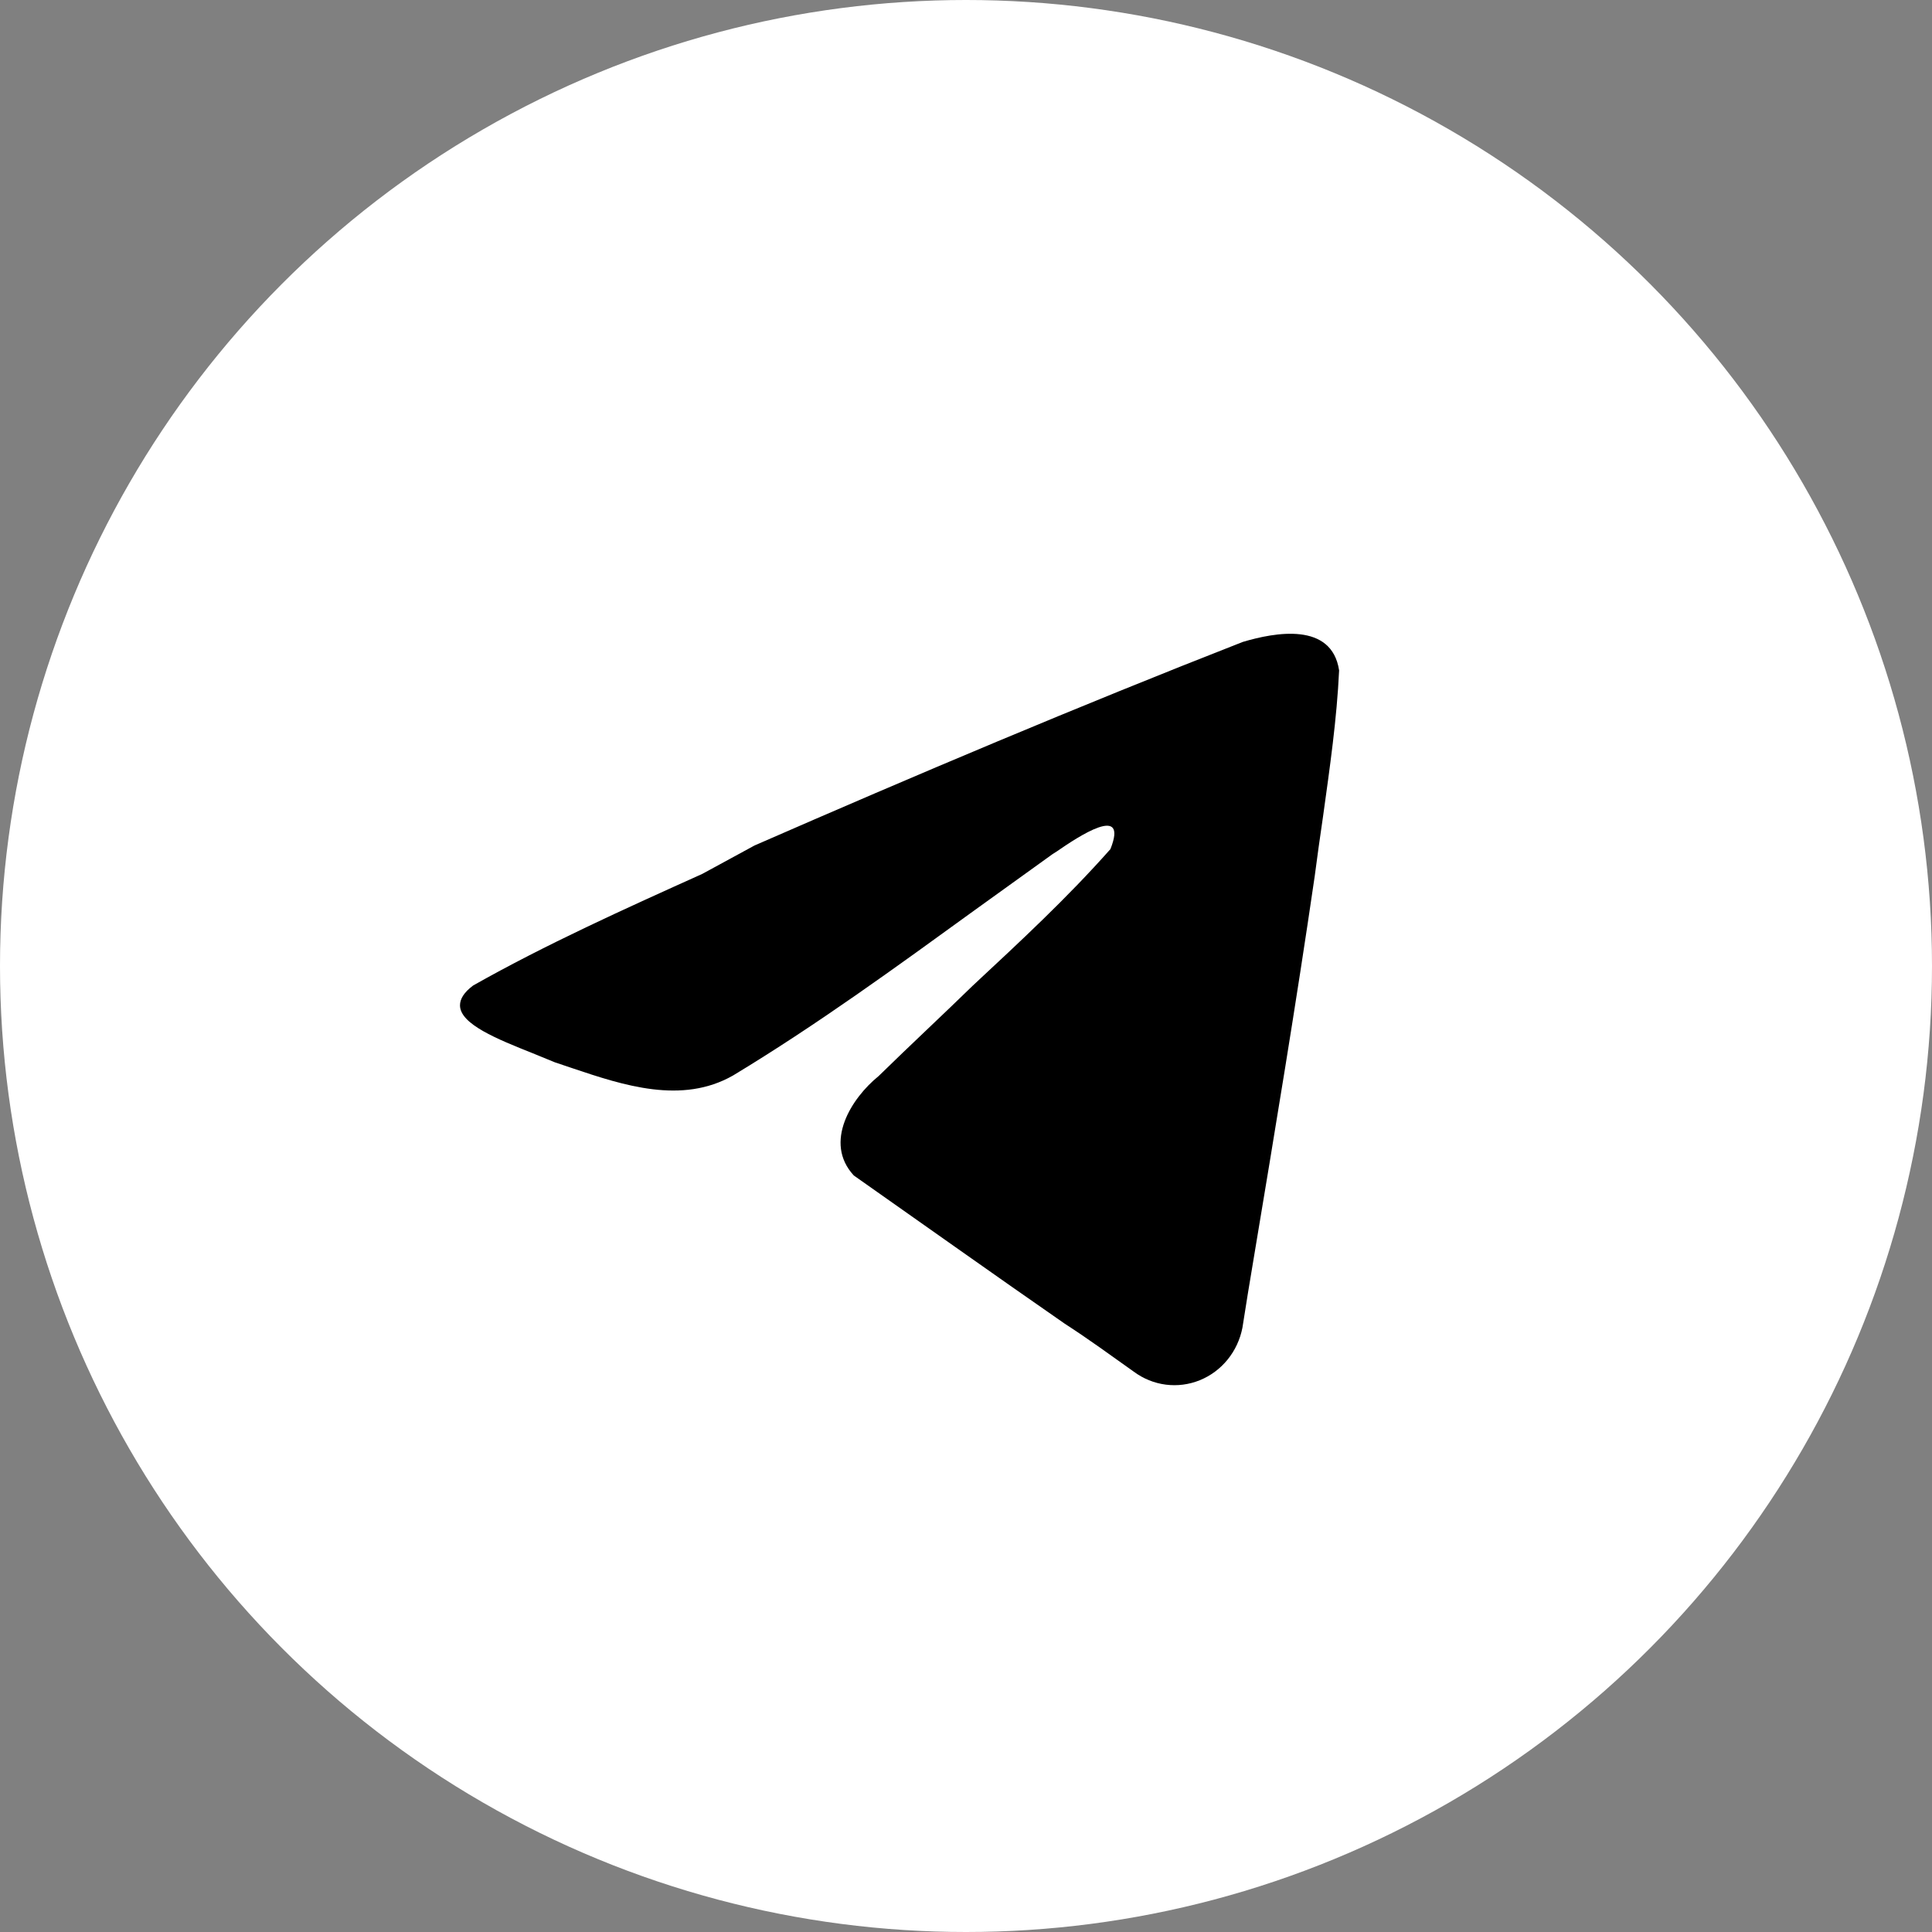 <?xml version="1.0" encoding="UTF-8"?> <svg xmlns="http://www.w3.org/2000/svg" width="189" height="189" viewBox="0 0 189 189" fill="none"><rect x="0" y="0" width="189" height="189" fill="#808080" stroke="none"/> <g id="Frame 6"> <circle id="Ellipse 1" cx="94.5" cy="94.5" r="94.5" fill="white"></circle> <g id="Ð¡Ð»Ð¾Ð¹ 1"> <path id="Vector" d="M131 65.582C130.78 70.342 130.089 75.102 129.429 79.861C129.146 81.804 128.863 83.779 128.612 85.721C126.79 98.219 124.716 110.684 122.642 123.117C122.265 125.384 121.888 127.618 121.542 129.884C121.32 131.032 120.821 132.104 120.093 133.001C119.364 133.899 118.429 134.594 117.372 135.022C116.315 135.451 115.171 135.599 114.044 135.454C112.917 135.309 111.844 134.874 110.922 134.191C108.691 132.604 106.429 130.953 104.166 129.496C97.254 124.704 90.341 119.783 83.522 114.991C80.537 111.753 83.302 107.414 85.942 105.277C89.084 102.202 92.226 99.288 95.18 96.406C99.767 92.132 104.355 87.891 108.628 83.066C110.419 78.566 105.486 81.836 103.381 83.293L102.972 83.552L95.368 89.024C87.639 94.625 79.909 100.259 71.708 105.213C66.712 108.062 60.993 106.184 55.997 104.5L54.269 103.918L52.133 103.043C48.645 101.651 45 100.194 45 98.349C45 97.733 45.377 97.086 46.288 96.406C53.389 92.391 61.151 88.894 68.692 85.495L73.813 82.71C89.524 75.846 105.517 69.079 121.574 62.798C124.716 61.859 130.277 60.823 131 65.582Z" fill="black"></path> </g> </g> </svg> 
